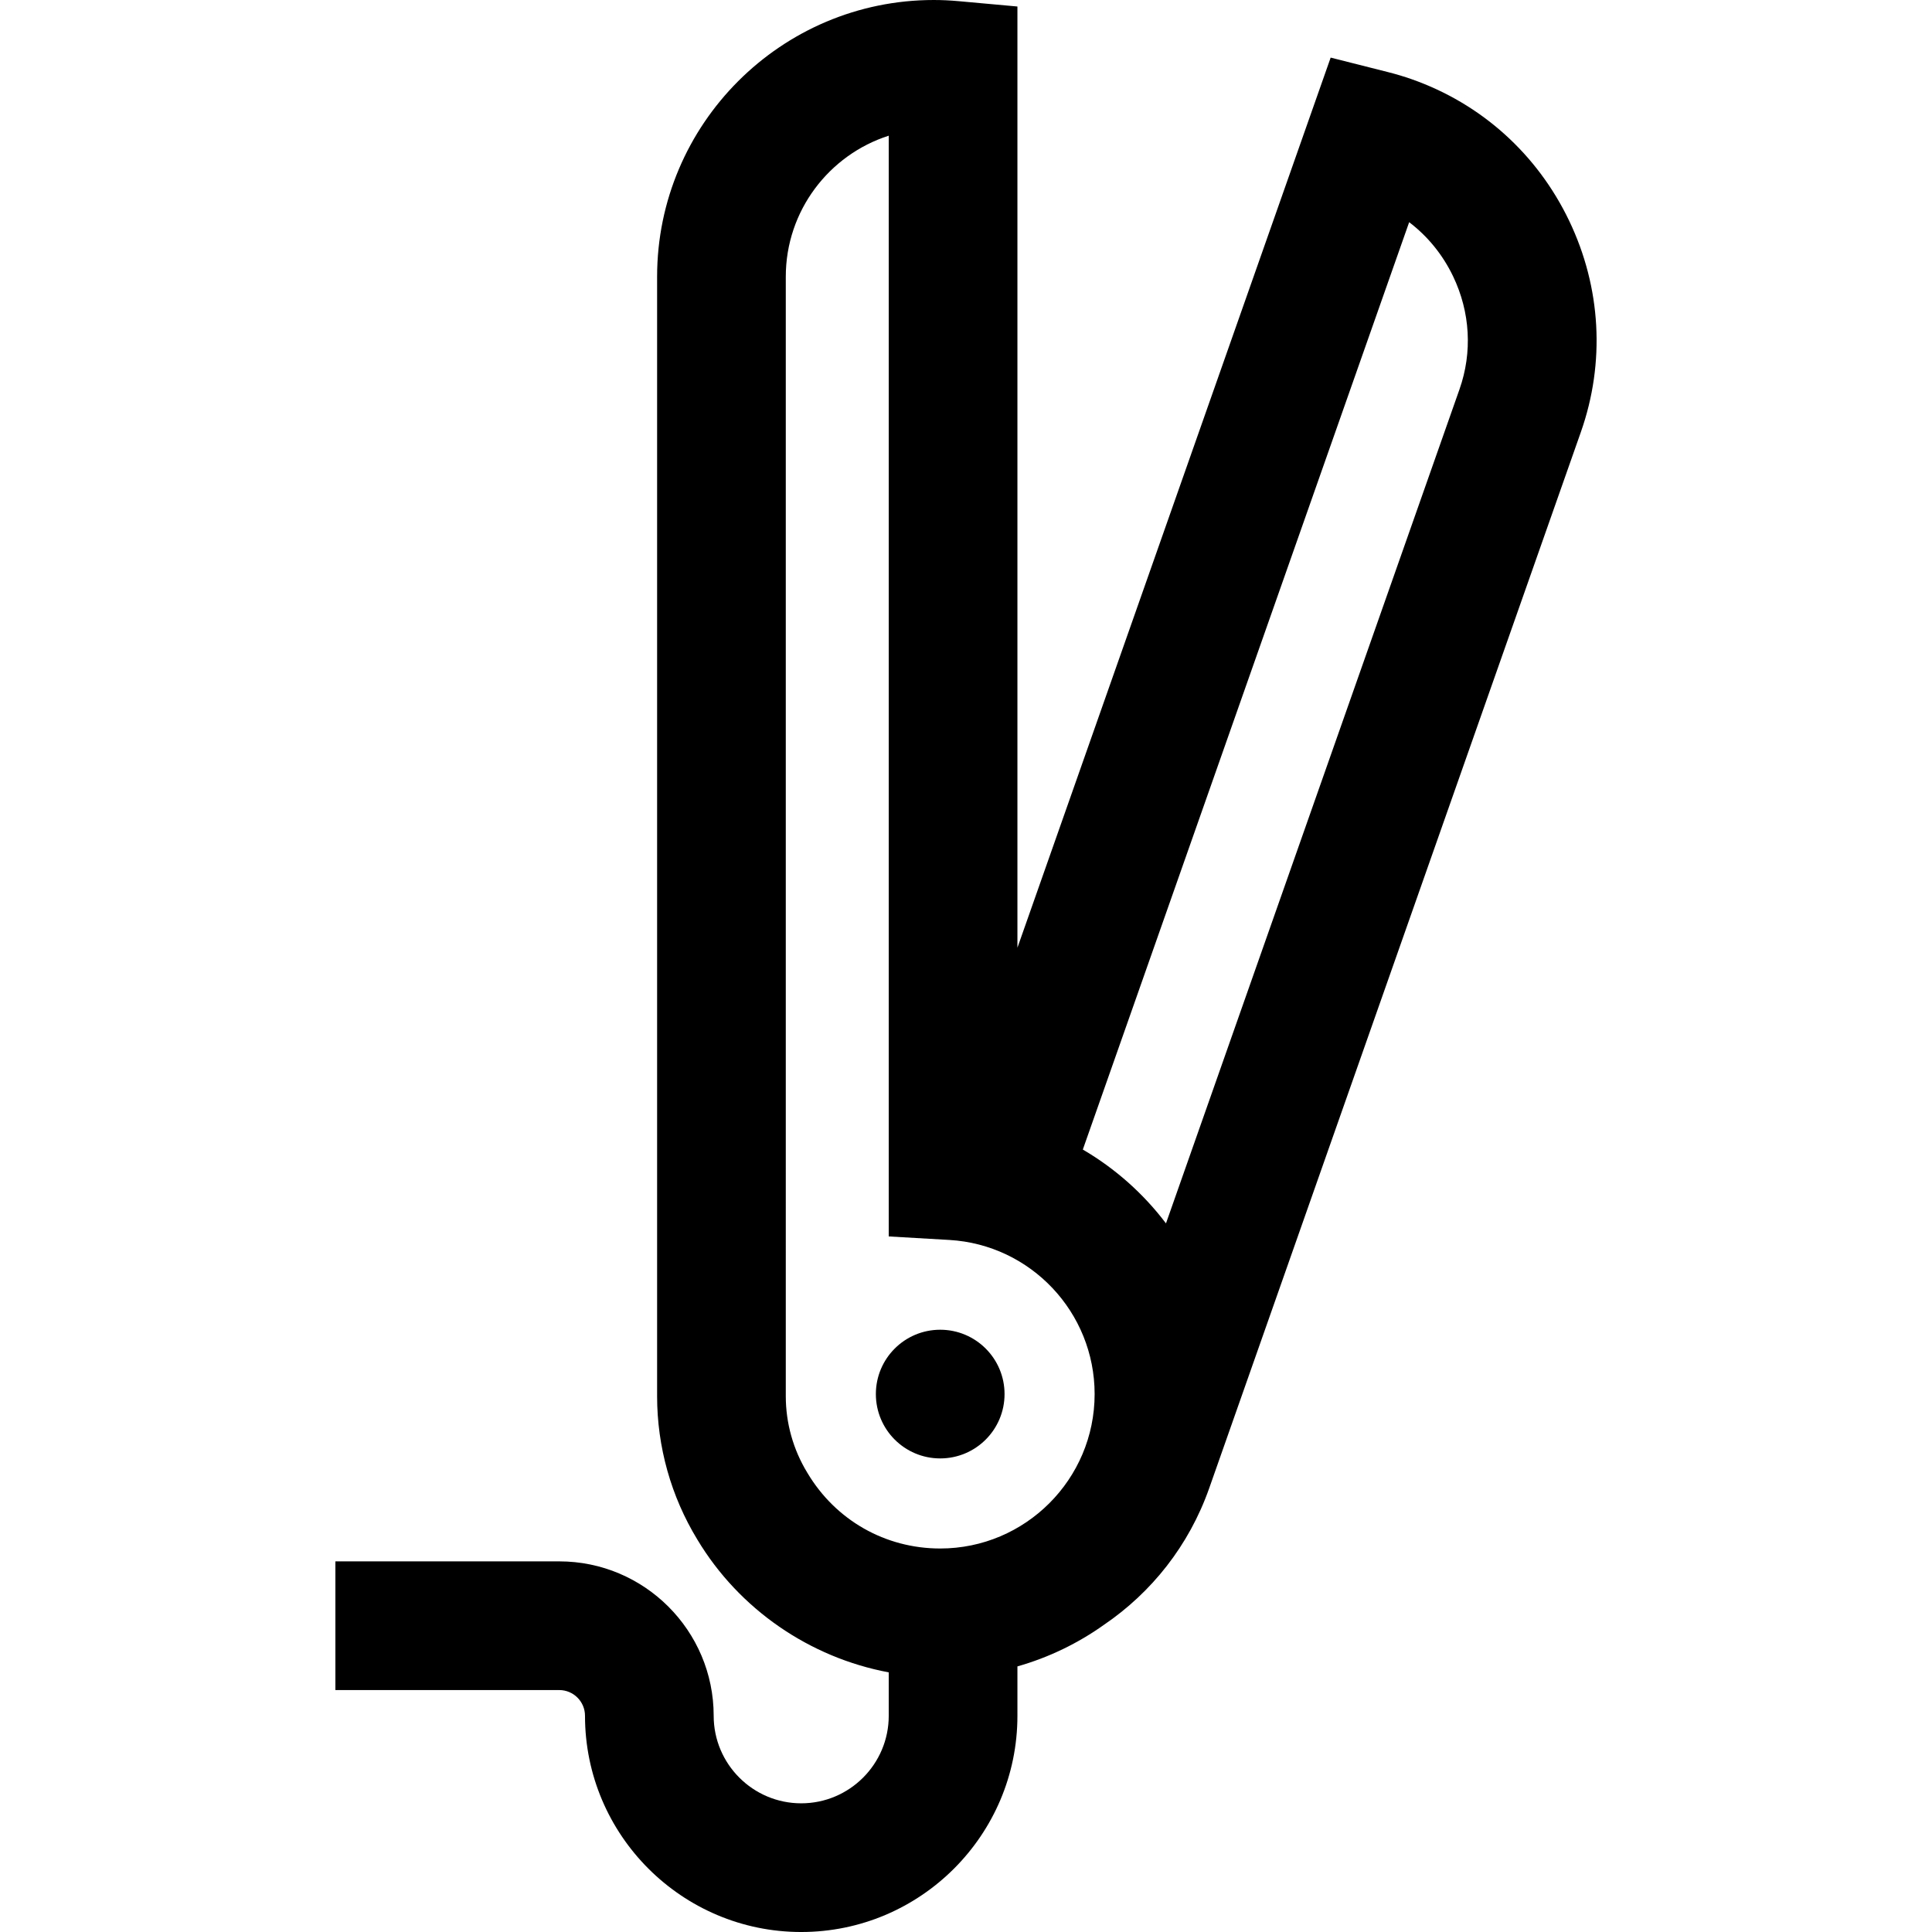 <?xml version="1.0" encoding="iso-8859-1"?>
<!-- Generator: Adobe Illustrator 19.0.0, SVG Export Plug-In . SVG Version: 6.00 Build 0)  -->
<svg version="1.1" id="Layer_1" xmlns="http://www.w3.org/2000/svg" xmlns:xlink="http://www.w3.org/1999/xlink" x="0px" y="0px"
	 viewBox="0 0 512 512" style="enable-background:new 0 0 512 512;" xml:space="preserve">
<g>
	<g>
		<path d="M415.839,58.493c-8.485-17.7-23.301-31.018-41.713-37.496c-2.031-0.715-4.121-1.343-6.39-1.915l-15.096-3.817
			l-83.012,235.89V1.723l-15.509-1.408C251.792,0.103,249.615,0,247.461,0c-40.429,0-73.321,32.892-73.321,73.321v296.693
			c0,13.396,3.685,26.527,10.657,37.977c11.123,18.544,29.825,31.287,50.728,35.203v11.509c0,12.791-10.406,23.195-23.197,23.195
			c-12.79,0-23.195-10.405-23.195-23.195c0-22.566-18.357-40.923-40.923-40.923H88.884v34.103h59.326
			c3.76,0,6.821,3.059,6.821,6.821c0,31.595,25.704,57.298,57.299,57.298c31.594,0,57.298-25.703,57.298-57.298v-13.091
			c8.345-2.369,16.099-6.146,22.992-11.063c12.476-8.496,22.454-20.883,27.838-36.181l98.488-279.869
			C425.428,96.082,424.323,76.192,415.839,58.493z M249.166,410.368c-14.528,0-27.665-7.459-35.144-19.953l-0.076-0.126
			c-3.732-6.113-5.704-13.125-5.704-20.275V73.321h0.001c0-17.464,11.476-32.3,27.282-37.361v291.708l16.063,0.932
			c21.589,1.254,38.501,19.194,38.501,40.845C290.09,392.011,271.732,410.368,249.166,410.368z M386.779,103.178L308.995,324.21
			c-5.965-7.878-13.451-14.547-22.036-19.567l86.484-245.758c4.901,3.724,8.889,8.604,11.644,14.349
			C389.634,82.721,390.235,93.354,386.779,103.178z"/>
	</g>
</g>
<g>
	<g>
		<circle cx="249.165" cy="369.445" r="17.051"/>
	</g>
</g>
<g>
</g>
<g>
</g>
<g>
</g>
<g>
</g>
<g>
</g>
<g>
</g>
<g>
</g>
<g>
</g>
<g>
</g>
<g>
</g>
<g>
</g>
<g>
</g>
<g>
</g>
<g>
</g>
<g>
</g>
</svg>
